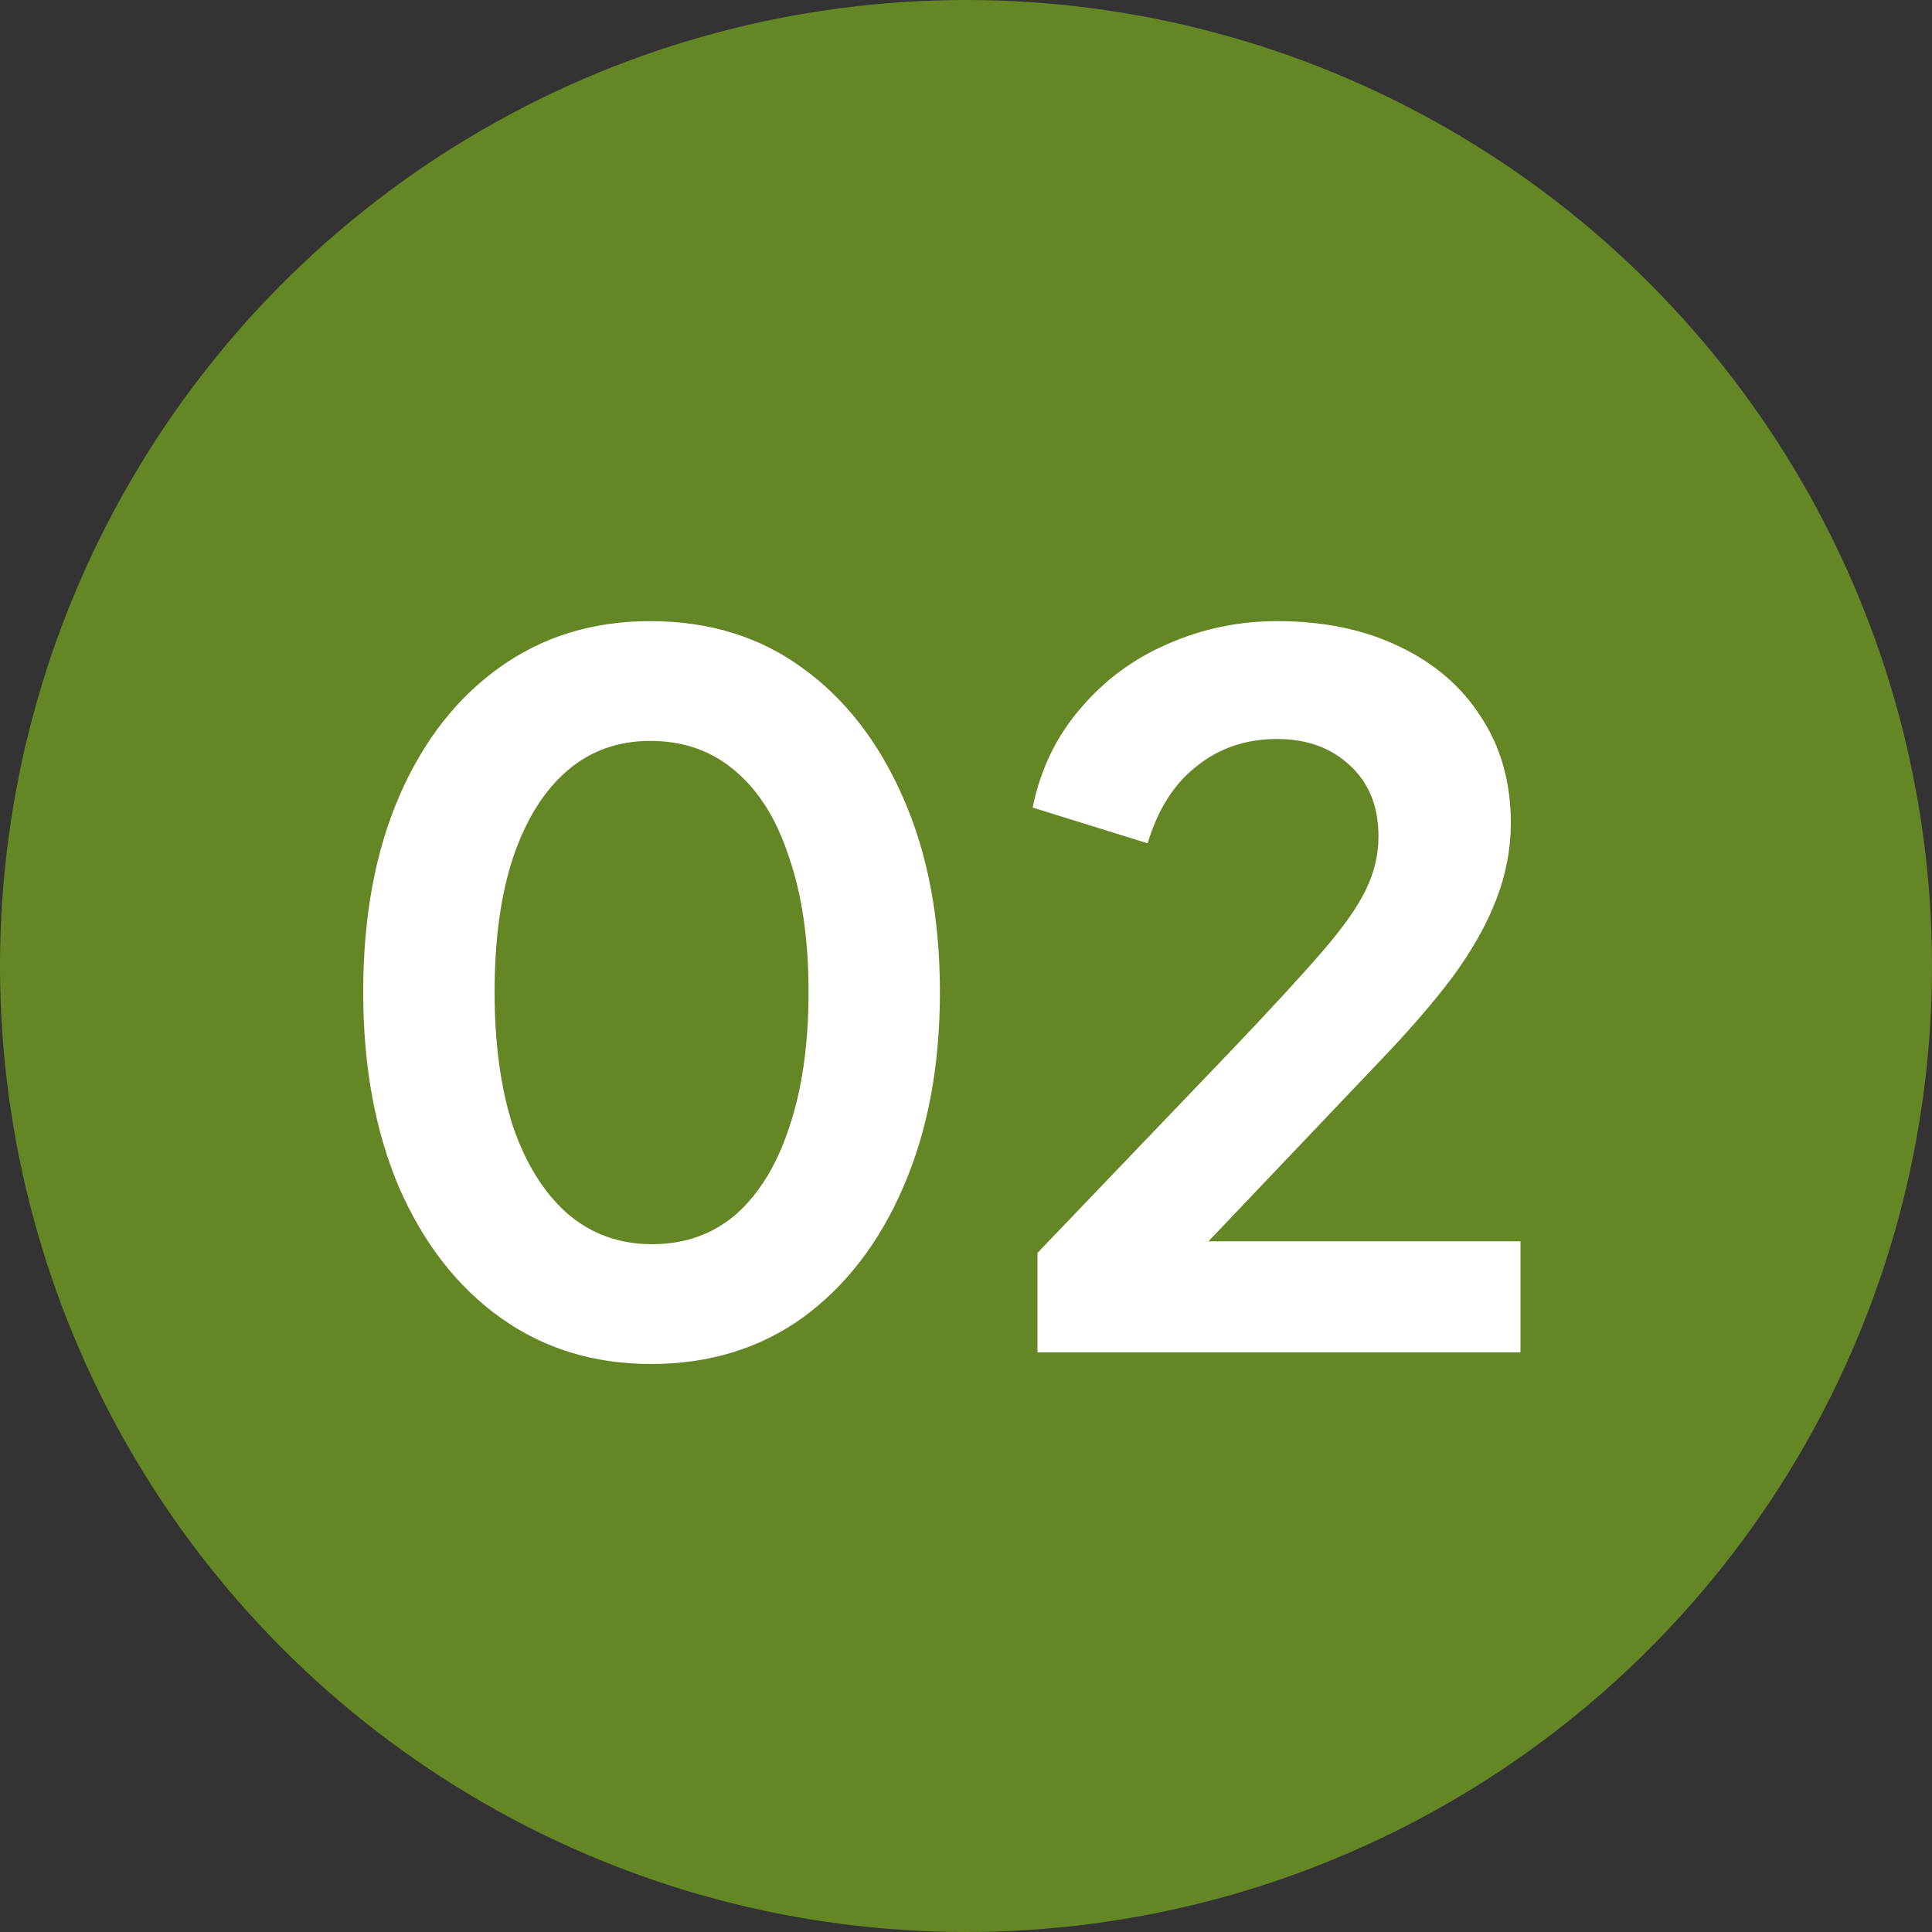 <svg width="50" height="50" viewBox="0 0 50 50" fill="none" xmlns="http://www.w3.org/2000/svg">
<rect x="0" y="0" width="50" height="50" fill="#333333" stroke="none"/>
<circle cx="25" cy="25" r="25" fill="#648625"/>
<path d="M16.85 35.3C15.367 35.3 14.067 34.9 12.95 34.1C11.833 33.3 10.958 32.175 10.325 30.725C9.708 29.275 9.4 27.592 9.4 25.675C9.4 23.742 9.708 22.058 10.325 20.625C10.942 19.192 11.808 18.075 12.925 17.275C14.042 16.475 15.342 16.075 16.825 16.075C18.342 16.075 19.65 16.475 20.75 17.275C21.867 18.075 22.742 19.2 23.375 20.65C24.008 22.083 24.325 23.758 24.325 25.675C24.325 27.592 24.008 29.275 23.375 30.725C22.758 32.158 21.892 33.283 20.775 34.1C19.658 34.9 18.35 35.3 16.85 35.3ZM16.875 32.2C17.725 32.2 18.45 31.942 19.05 31.425C19.65 30.892 20.108 30.142 20.425 29.175C20.758 28.192 20.925 27.025 20.925 25.675C20.925 24.325 20.758 23.167 20.425 22.2C20.108 21.217 19.642 20.467 19.025 19.95C18.425 19.433 17.692 19.175 16.825 19.175C15.992 19.175 15.275 19.433 14.675 19.95C14.075 20.467 13.608 21.217 13.275 22.2C12.958 23.167 12.8 24.325 12.8 25.675C12.8 27.008 12.958 28.167 13.275 29.15C13.608 30.117 14.075 30.867 14.675 31.4C15.292 31.933 16.025 32.2 16.875 32.2ZM26.85 35V32.425L31.9 27.15C32.9 26.1 33.667 25.267 34.2 24.65C34.75 24.017 35.133 23.475 35.35 23.025C35.567 22.575 35.675 22.117 35.675 21.65C35.675 20.867 35.425 20.25 34.925 19.8C34.442 19.35 33.817 19.125 33.05 19.125C32.25 19.125 31.558 19.358 30.975 19.825C30.392 20.275 29.967 20.942 29.7 21.825L26.725 20.9C26.925 19.917 27.334 19.067 27.95 18.35C28.567 17.617 29.317 17.058 30.2 16.675C31.1 16.275 32.05 16.075 33.05 16.075C34.25 16.075 35.3 16.292 36.2 16.725C37.117 17.158 37.825 17.767 38.325 18.55C38.842 19.333 39.1 20.25 39.1 21.3C39.1 21.967 38.975 22.625 38.725 23.275C38.475 23.925 38.1 24.592 37.6 25.275C37.1 25.942 36.45 26.692 35.65 27.525L31.275 32.125H39.35V35H26.85Z" fill="white"/>
</svg>
